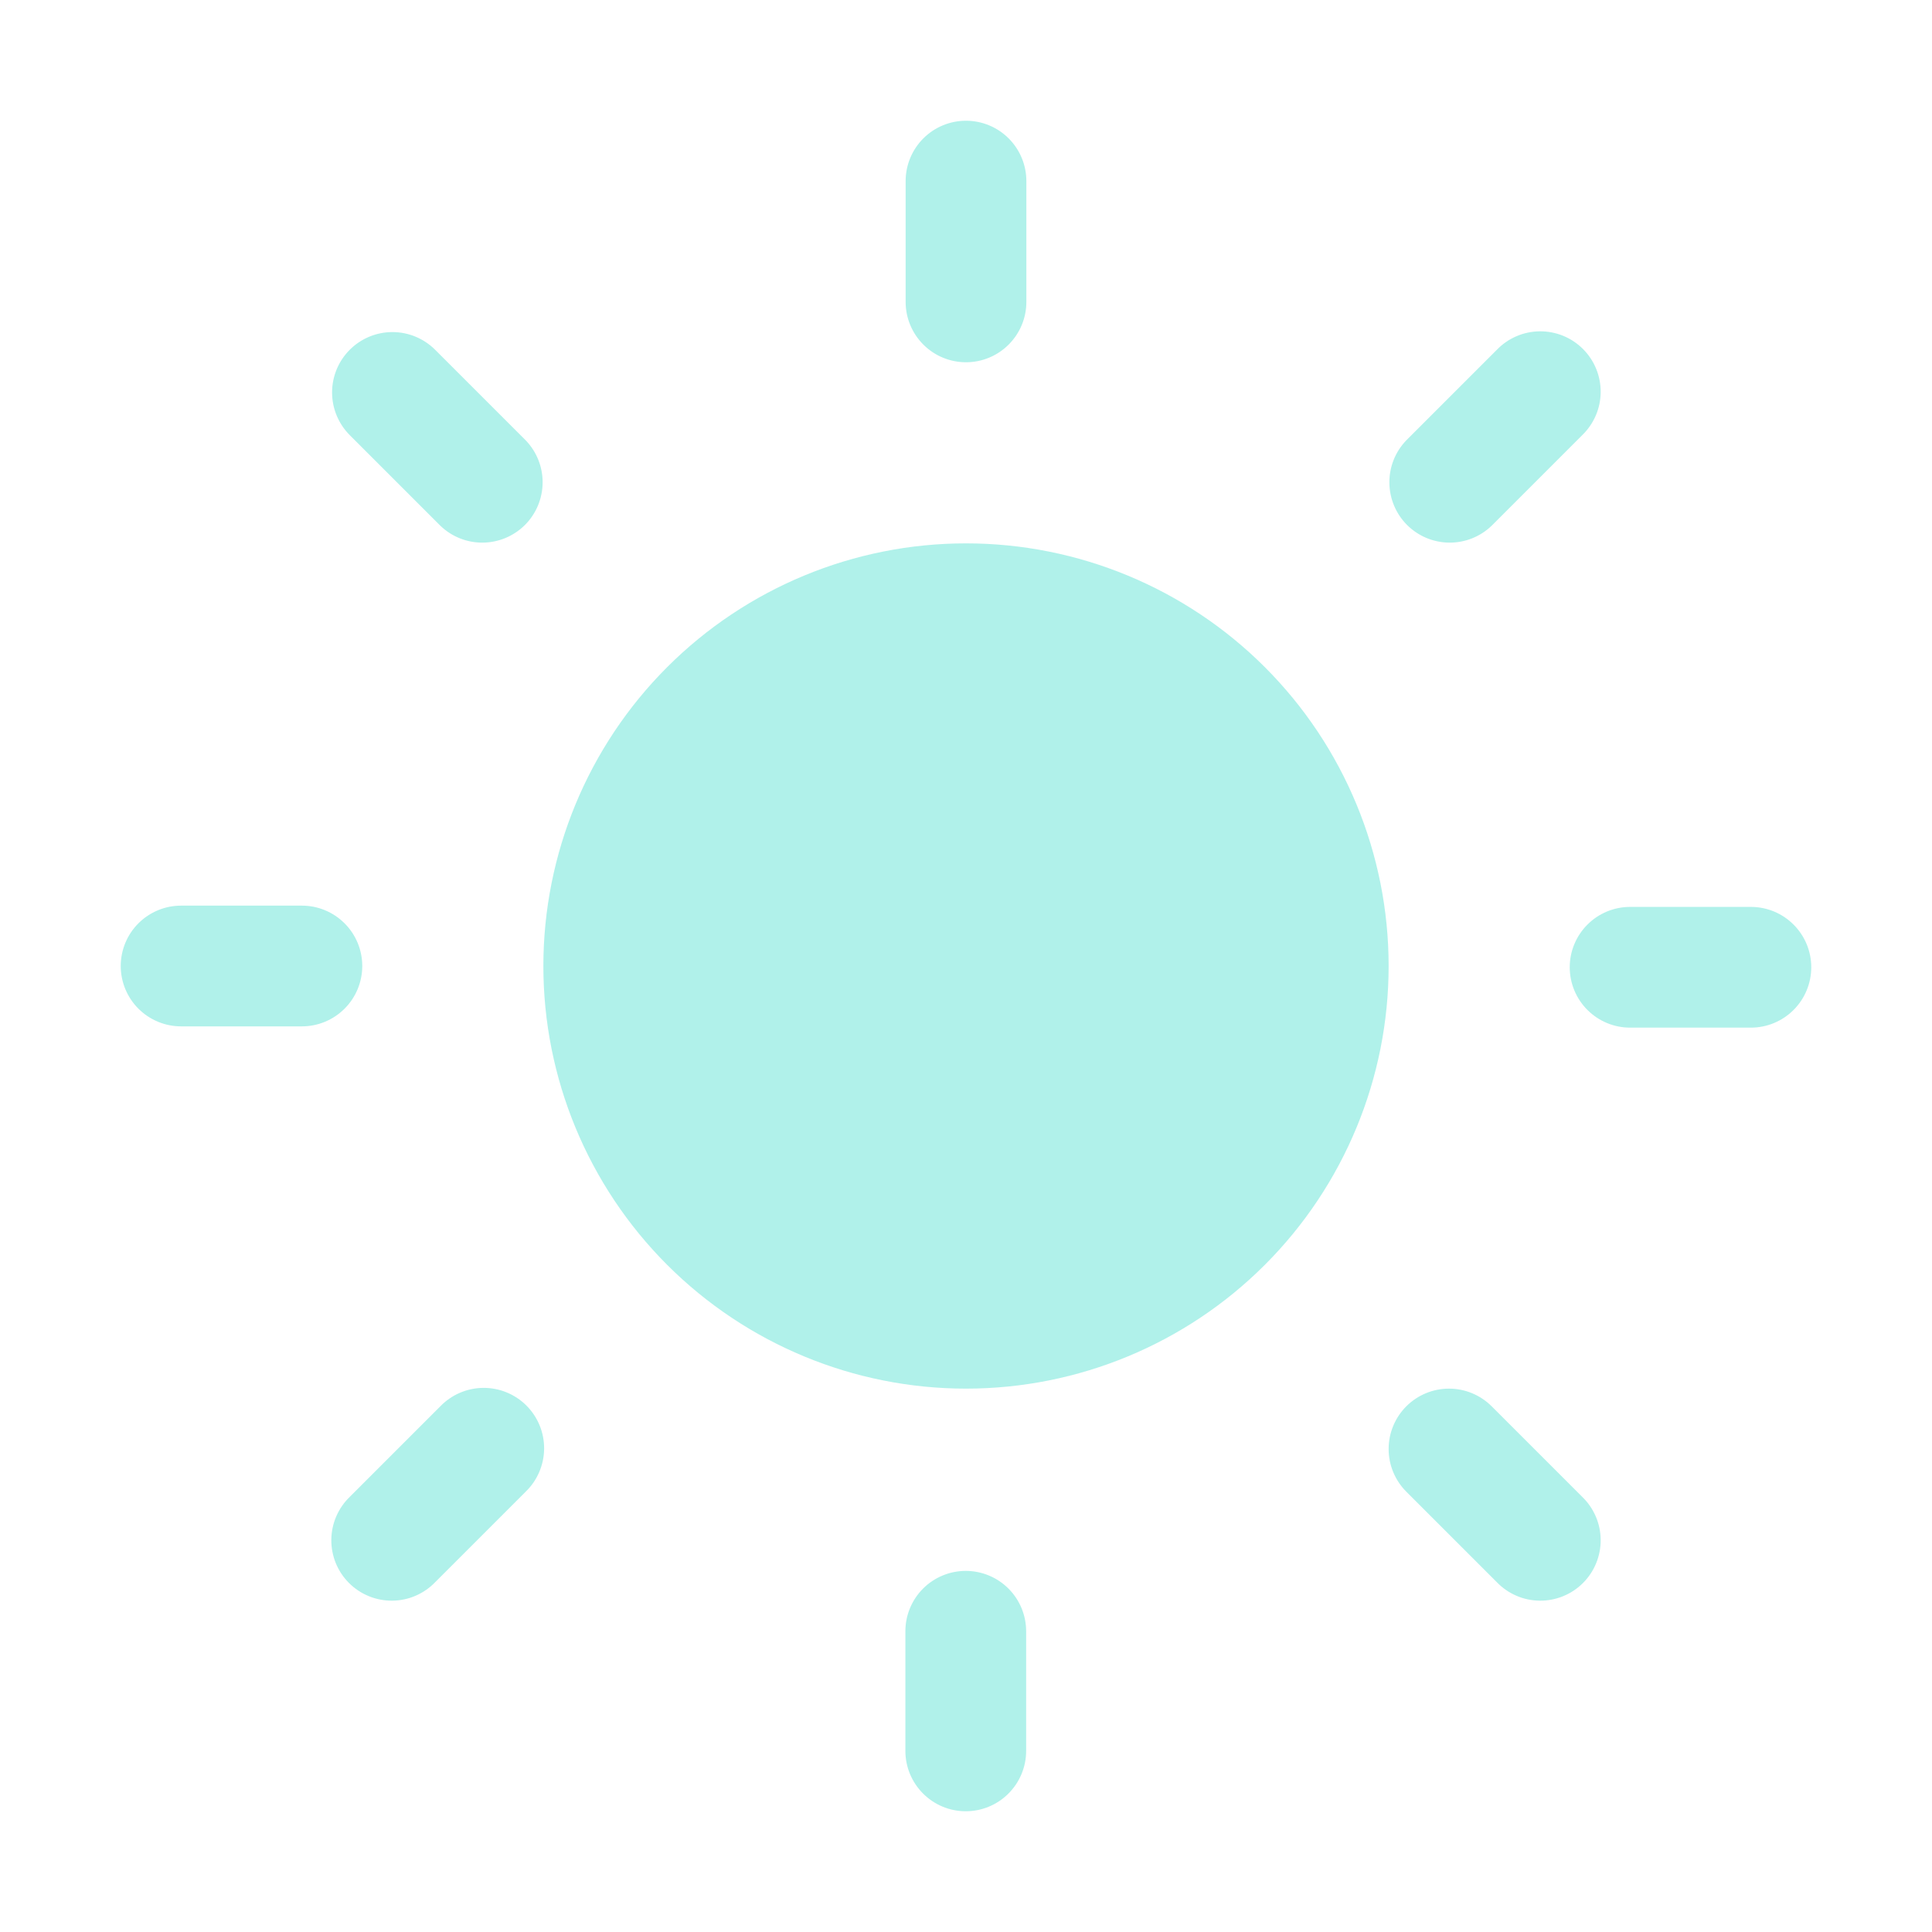 <svg width="85" height="85" viewBox="0 0 85 85" fill="none" xmlns="http://www.w3.org/2000/svg">
<path d="M42.5 5.312C43.205 5.312 43.88 5.592 44.378 6.09C44.876 6.589 45.156 7.264 45.156 7.969V13.281C45.156 13.986 44.876 14.661 44.378 15.159C43.88 15.658 43.205 15.938 42.5 15.938C41.795 15.938 41.12 15.658 40.622 15.159C40.124 14.661 39.844 13.986 39.844 13.281V7.969C39.844 7.264 40.124 6.589 40.622 6.09C41.12 5.592 41.795 5.312 42.5 5.312ZM69.612 19.144C69.866 18.899 70.068 18.605 70.208 18.281C70.347 17.957 70.42 17.609 70.423 17.256C70.426 16.903 70.359 16.554 70.225 16.227C70.092 15.901 69.895 15.604 69.645 15.355C69.396 15.105 69.099 14.908 68.773 14.774C68.446 14.641 68.097 14.574 67.744 14.577C67.391 14.58 67.043 14.653 66.719 14.792C66.394 14.932 66.101 15.134 65.856 15.388L61.872 19.372C61.388 19.873 61.12 20.544 61.127 21.24C61.133 21.937 61.412 22.603 61.904 23.096C62.397 23.588 63.063 23.867 63.76 23.873C64.456 23.88 65.127 23.612 65.628 23.128L69.612 19.144ZM15.388 15.388C15.886 14.89 16.561 14.61 17.266 14.61C17.97 14.61 18.645 14.89 19.144 15.388L23.128 19.372C23.612 19.873 23.88 20.544 23.873 21.24C23.867 21.937 23.588 22.603 23.096 23.096C22.603 23.588 21.937 23.867 21.24 23.873C20.544 23.88 19.873 23.612 19.372 23.128L15.388 19.144C14.89 18.645 14.61 17.97 14.61 17.266C14.61 16.561 14.89 15.886 15.388 15.388ZM42.5 23.906C37.569 23.906 32.839 25.865 29.352 29.352C25.865 32.839 23.906 37.569 23.906 42.5C23.906 47.431 25.865 52.161 29.352 55.648C32.839 59.135 37.569 61.094 42.5 61.094C47.431 61.094 52.161 59.135 55.648 55.648C59.135 52.161 61.094 47.431 61.094 42.5C61.094 37.569 59.135 32.839 55.648 29.352C52.161 25.865 47.431 23.906 42.5 23.906ZM69.062 42.556C69.062 41.851 69.342 41.176 69.841 40.678C70.339 40.179 71.014 39.9 71.719 39.9H77.031C77.736 39.9 78.411 40.179 78.909 40.678C79.408 41.176 79.688 41.851 79.688 42.556C79.688 43.26 79.408 43.936 78.909 44.434C78.411 44.932 77.736 45.212 77.031 45.212H71.719C71.014 45.212 70.339 44.932 69.841 44.434C69.342 43.936 69.062 43.26 69.062 42.556ZM7.969 39.844C7.264 39.844 6.589 40.124 6.09 40.622C5.592 41.12 5.312 41.795 5.312 42.5C5.312 43.205 5.592 43.88 6.09 44.378C6.589 44.876 7.264 45.156 7.969 45.156H13.281C13.986 45.156 14.661 44.876 15.159 44.378C15.658 43.88 15.938 43.205 15.938 42.5C15.938 41.795 15.658 41.12 15.159 40.622C14.661 40.124 13.986 39.844 13.281 39.844H7.969ZM61.872 61.872C62.37 61.374 63.046 61.094 63.75 61.094C64.454 61.094 65.13 61.374 65.628 61.872L69.612 65.856C69.866 66.101 70.068 66.394 70.208 66.719C70.347 67.043 70.42 67.391 70.423 67.744C70.426 68.097 70.359 68.446 70.225 68.773C70.092 69.099 69.895 69.396 69.645 69.645C69.396 69.895 69.099 70.092 68.773 70.225C68.446 70.359 68.097 70.426 67.744 70.423C67.391 70.42 67.043 70.347 66.719 70.208C66.394 70.068 66.101 69.866 65.856 69.612L61.872 65.628C61.374 65.13 61.094 64.454 61.094 63.75C61.094 63.046 61.374 62.37 61.872 61.872ZM23.128 65.628C23.382 65.383 23.584 65.09 23.723 64.766C23.862 64.442 23.936 64.093 23.939 63.74C23.942 63.388 23.875 63.038 23.741 62.712C23.608 62.385 23.41 62.089 23.161 61.839C22.912 61.59 22.615 61.392 22.288 61.259C21.962 61.125 21.612 61.058 21.26 61.061C20.907 61.064 20.558 61.138 20.234 61.277C19.91 61.416 19.617 61.618 19.372 61.872L15.388 65.856C15.134 66.101 14.932 66.394 14.792 66.719C14.653 67.043 14.58 67.391 14.577 67.744C14.574 68.097 14.641 68.446 14.774 68.773C14.908 69.099 15.105 69.396 15.355 69.645C15.604 69.895 15.901 70.092 16.227 70.225C16.554 70.359 16.903 70.426 17.256 70.423C17.609 70.42 17.957 70.347 18.281 70.208C18.605 70.068 18.899 69.866 19.144 69.612L23.128 65.628ZM45.146 71.769C45.146 71.065 44.866 70.389 44.368 69.891C43.87 69.393 43.194 69.113 42.489 69.113C41.785 69.113 41.109 69.393 40.611 69.891C40.113 70.389 39.833 71.065 39.833 71.769V77.031C39.833 77.736 40.113 78.411 40.611 78.909C41.109 79.408 41.785 79.688 42.489 79.688C43.194 79.688 43.87 79.408 44.368 78.909C44.866 78.411 45.146 77.736 45.146 77.031V71.772V71.769Z" fill="#B0F1EA"/>
</svg>
